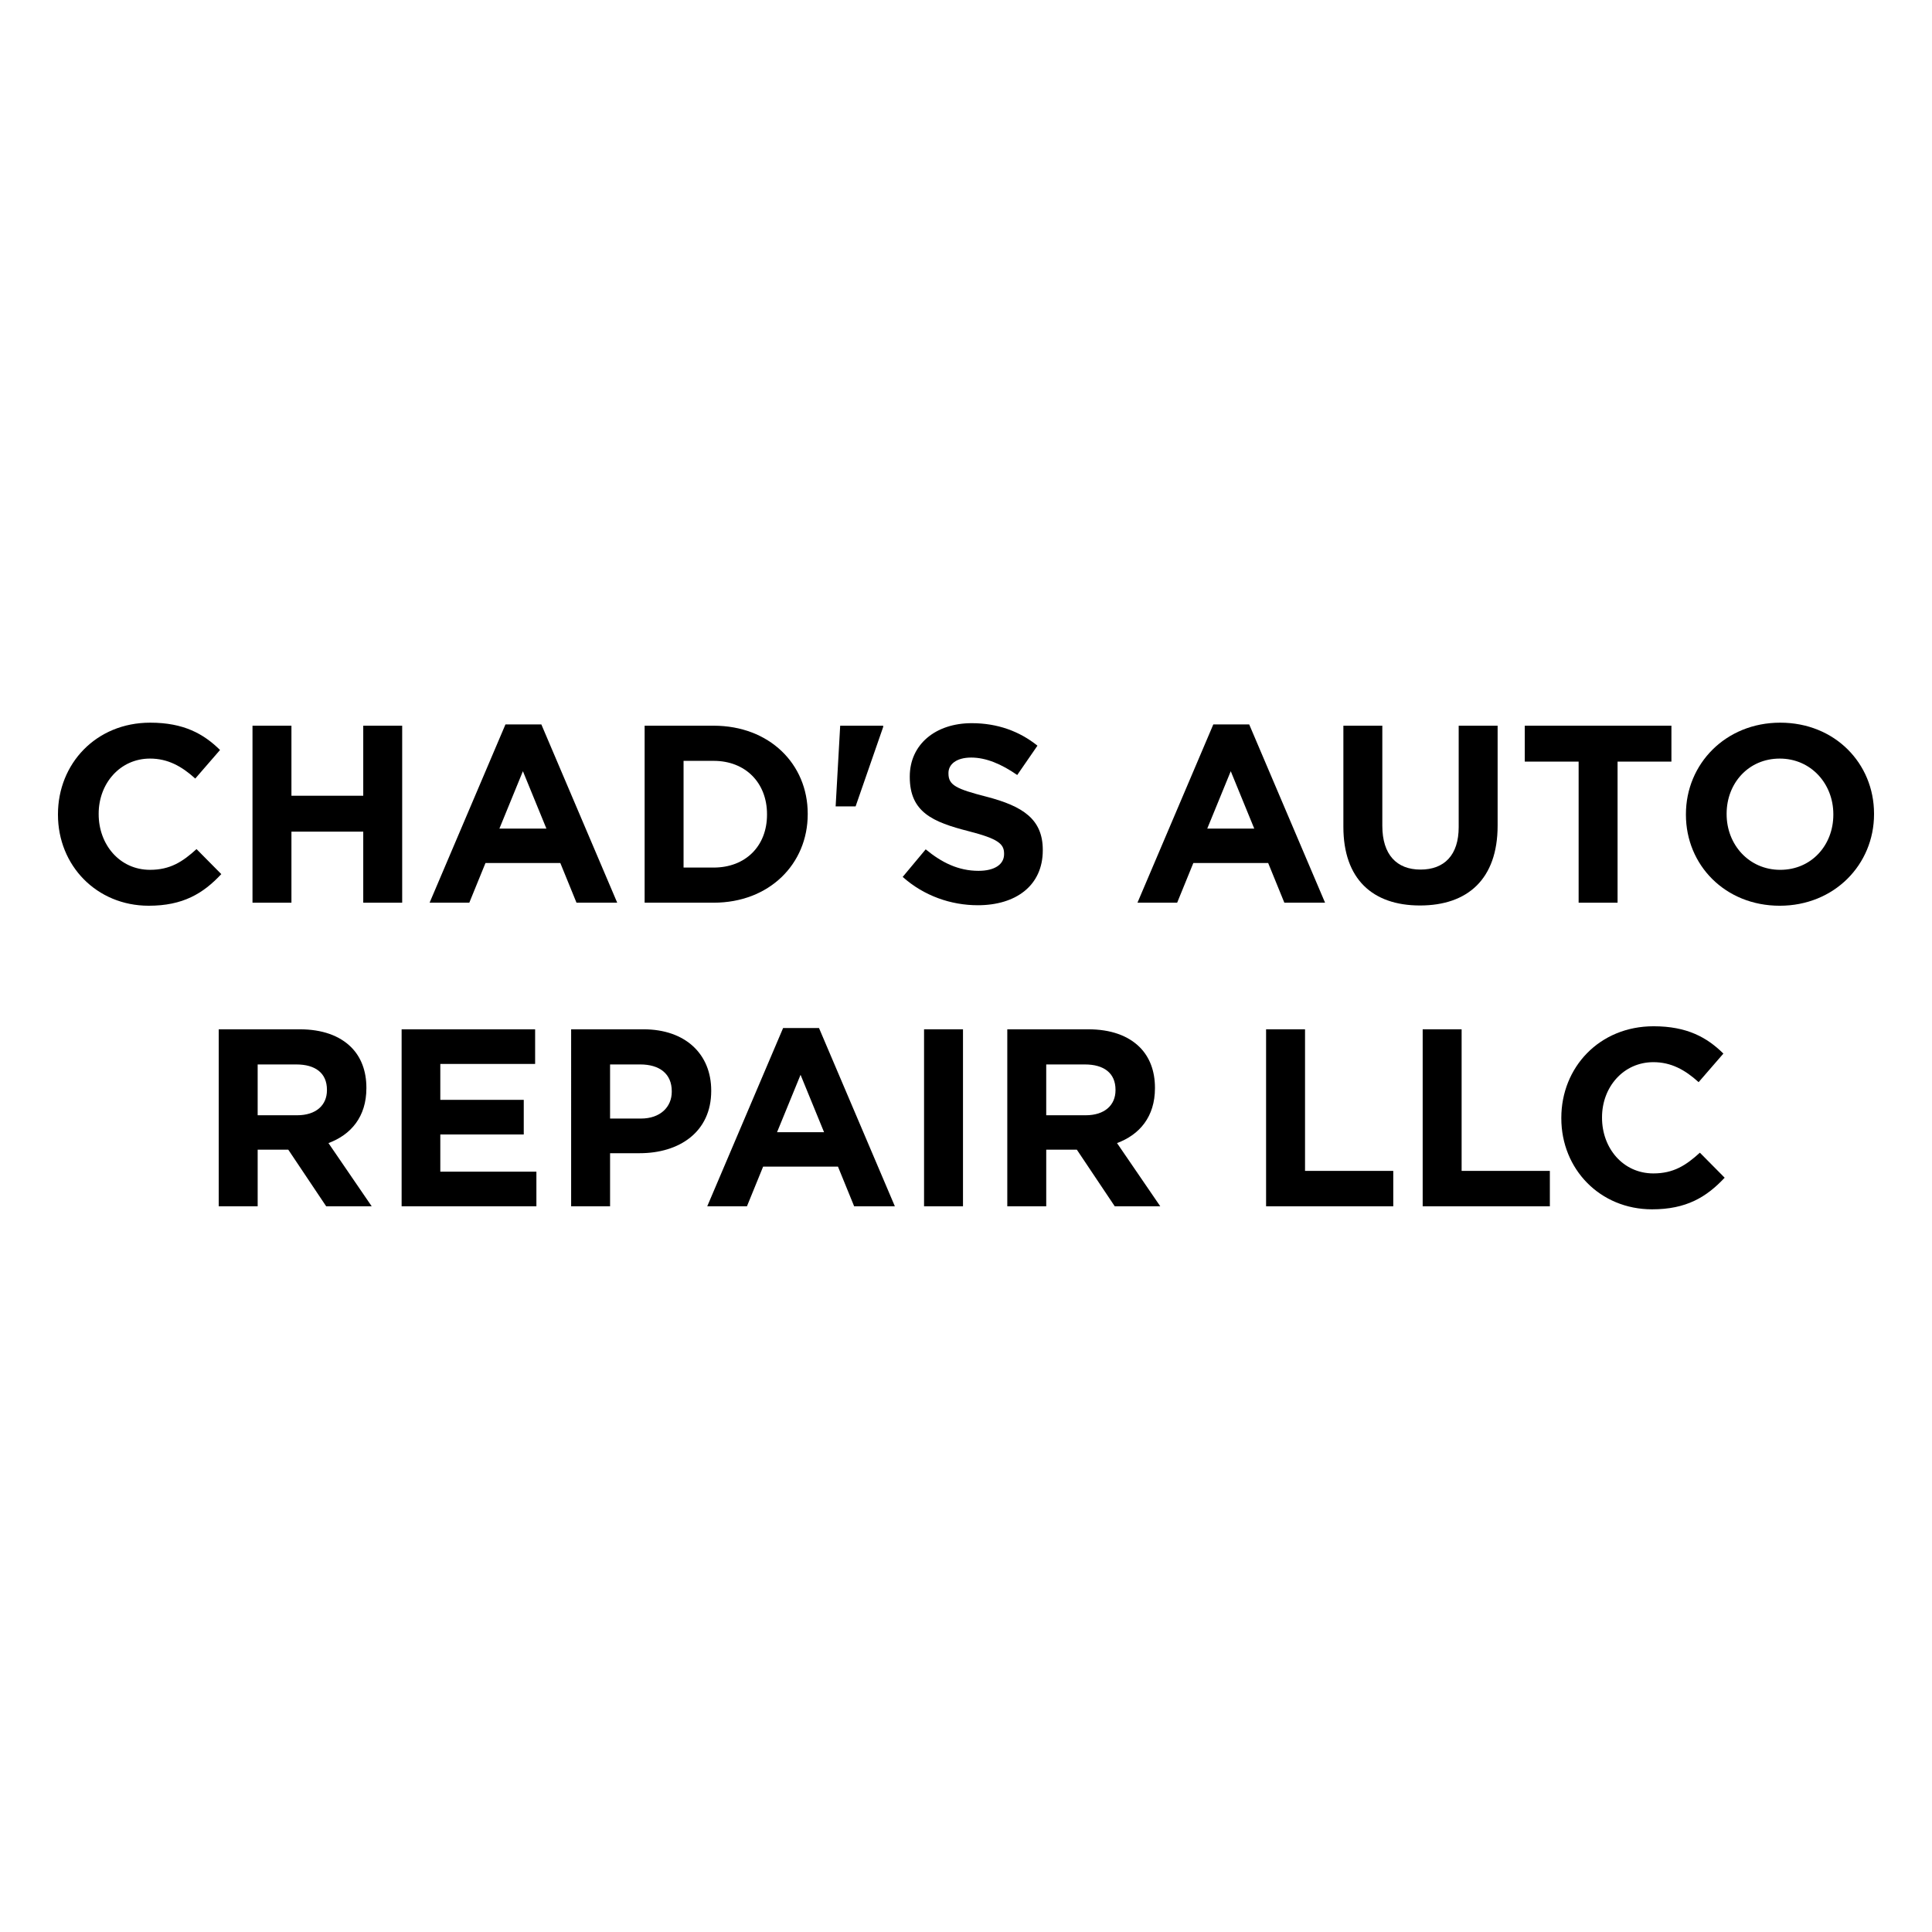 <?xml version="1.0" encoding="utf-8"?>
<!-- Generator: Adobe Illustrator 26.3.1, SVG Export Plug-In . SVG Version: 6.00 Build 0)  -->
<svg version="1.1" id="Layer_1" xmlns="http://www.w3.org/2000/svg" xmlns:xlink="http://www.w3.org/1999/xlink" x="0px" y="0px"
	 viewBox="0 0 250 250" enable-background="new 0 0 250 250" xml:space="preserve">
<rect fill="#FFFFFF" width="250" height="250"/>
<g>
	<path d="M7.5,105.423v-0.065c0-6.511,4.907-11.845,11.942-11.845c4.319,0,6.904,1.44,9.03,3.534l-3.206,3.698
		c-1.766-1.604-3.566-2.586-5.856-2.586c-3.862,0-6.643,3.208-6.643,7.133v0.065c0,3.927,2.716,7.198,6.643,7.198
		c2.617,0,4.22-1.047,6.02-2.683l3.206,3.238c-2.355,2.52-4.973,4.091-9.39,4.091C12.506,117.202,7.5,111.999,7.5,105.423z"/>
	<path d="M32.673,93.906h5.039v9.063h9.292v-9.063h5.038v22.903h-5.038v-9.194h-9.292v9.194h-5.039V93.906z"/>
	<path d="M65.405,93.742h4.646l9.816,23.067h-5.268l-2.094-5.136h-9.684l-2.094,5.136H55.59L65.405,93.742z M70.706,107.222
		l-3.042-7.428l-3.042,7.428H70.706z"/>
	<path d="M83.415,93.906h8.933c7.198,0,12.171,4.941,12.171,11.386v0.065c0,6.446-4.973,11.452-12.171,11.452h-8.933V93.906z
		 M92.347,112.262c4.123,0,6.904-2.781,6.904-6.839v-0.065c0-4.057-2.781-6.904-6.904-6.904h-3.894v13.808H92.347z"/>
	<path d="M108.72,93.906h5.563v0.164l-3.567,10.274h-2.584L108.72,93.906z"/>
	<path d="M116.807,113.472l2.977-3.567c2.062,1.702,4.221,2.781,6.839,2.781c2.061,0,3.305-0.818,3.305-2.159v-0.065
		c0-1.276-0.786-1.93-4.613-2.912c-4.614-1.178-7.591-2.454-7.591-7.003v-0.065c0-4.155,3.337-6.903,8.016-6.903
		c3.337,0,6.183,1.047,8.506,2.912l-2.617,3.795c-2.029-1.407-4.024-2.258-5.954-2.258c-1.931,0-2.945,0.883-2.945,1.995v0.067
		c0,1.504,0.982,1.995,4.941,3.009c4.646,1.211,7.264,2.88,7.264,6.871v0.067c0,4.548-3.469,7.1-8.409,7.1
		C123.057,117.137,119.555,115.926,116.807,113.472z"/>
	<path d="M157.001,93.742h4.646l9.816,23.067h-5.268l-2.094-5.136h-9.684l-2.094,5.136h-5.136L157.001,93.742z M162.301,107.222
		l-3.042-7.428l-3.042,7.428H162.301z"/>
	<path d="M173.833,106.993V93.906h5.039v12.957c0,3.73,1.865,5.66,4.941,5.66c3.074,0,4.941-1.865,4.941-5.496V93.906h5.038v12.924
		c0,6.937-3.894,10.339-10.045,10.339C177.596,117.169,173.833,113.734,173.833,106.993z"/>
	<path d="M204.274,98.552h-6.969v-4.646h18.976v4.646h-6.968v18.257h-5.039V98.552z"/>
	<path d="M218.158,105.423v-0.065c0-6.511,5.136-11.845,12.204-11.845c7.067,0,12.138,5.268,12.138,11.779v0.065
		c0,6.511-5.136,11.845-12.204,11.845C223.229,117.202,218.158,111.934,218.158,105.423z M237.233,105.423v-0.065
		c0-3.926-2.88-7.198-6.937-7.198c-4.056,0-6.871,3.208-6.871,7.133v0.065c0,3.927,2.88,7.198,6.937,7.198
		C234.418,112.556,237.233,109.35,237.233,105.423z"/>
	<path d="M28.303,133.191h10.47c2.912,0,5.17,0.818,6.675,2.323c1.276,1.276,1.963,3.076,1.963,5.235v0.065
		c0,3.698-1.997,6.021-4.909,7.1l5.596,8.18h-5.89l-4.907-7.329h-0.065h-3.894v7.329h-5.039V133.191z M38.446,144.315
		c2.454,0,3.86-1.308,3.86-3.238v-0.065c0-2.159-1.505-3.273-3.959-3.273h-5.006v6.576H38.446z"/>
	<path d="M51.97,133.191h17.275v4.482H56.976v4.646h10.798v4.482H56.976v4.81H69.41v4.482H51.97V133.191z"/>
	<path d="M73.904,133.191h9.358c5.464,0,8.769,3.24,8.769,7.918v0.065c0,5.302-4.123,8.05-9.259,8.05h-3.828v6.871h-5.039V133.191z
		 M82.934,144.741c2.52,0,3.992-1.505,3.992-3.469v-0.065c0-2.258-1.57-3.469-4.089-3.469h-3.894v7.003H82.934z"/>
	<path d="M101.333,133.027h4.646l9.816,23.067h-5.268l-2.094-5.136h-9.684l-2.094,5.136h-5.138L101.333,133.027z M106.634,146.507
		l-3.042-7.427l-3.042,7.427H106.634z"/>
	<path d="M119.572,133.191h5.039v22.903h-5.039V133.191z"/>
	<path d="M130.343,133.191h10.47c2.912,0,5.17,0.818,6.675,2.323c1.276,1.276,1.963,3.076,1.963,5.235v0.065
		c0,3.698-1.997,6.021-4.909,7.1l5.596,8.18h-5.89l-4.907-7.329h-0.065h-3.894v7.329h-5.039V133.191z M140.486,144.315
		c2.454,0,3.86-1.308,3.86-3.238v-0.065c0-2.159-1.505-3.273-3.959-3.273h-5.006v6.576H140.486z"/>
	<path d="M163.831,133.191h5.039v18.322h11.418v4.581h-16.457V133.191z"/>
	<path d="M184.094,133.191h5.039v18.322h11.418v4.581h-16.457V133.191z"/>
	<path d="M202.034,144.708v-0.065c0-6.511,4.907-11.845,11.942-11.845c4.319,0,6.904,1.44,9.03,3.534l-3.206,3.698
		c-1.766-1.604-3.566-2.586-5.856-2.586c-3.862,0-6.643,3.208-6.643,7.133v0.065c0,3.927,2.716,7.198,6.643,7.198
		c2.617,0,4.22-1.047,6.02-2.683l3.206,3.238c-2.355,2.52-4.973,4.091-9.39,4.091C207.04,156.487,202.034,151.284,202.034,144.708z"
		/>
</g>
<g>
</g>
<g>
</g>
<g>
</g>
<g>
</g>
<g>
</g>
<g>
</g>
</svg>
